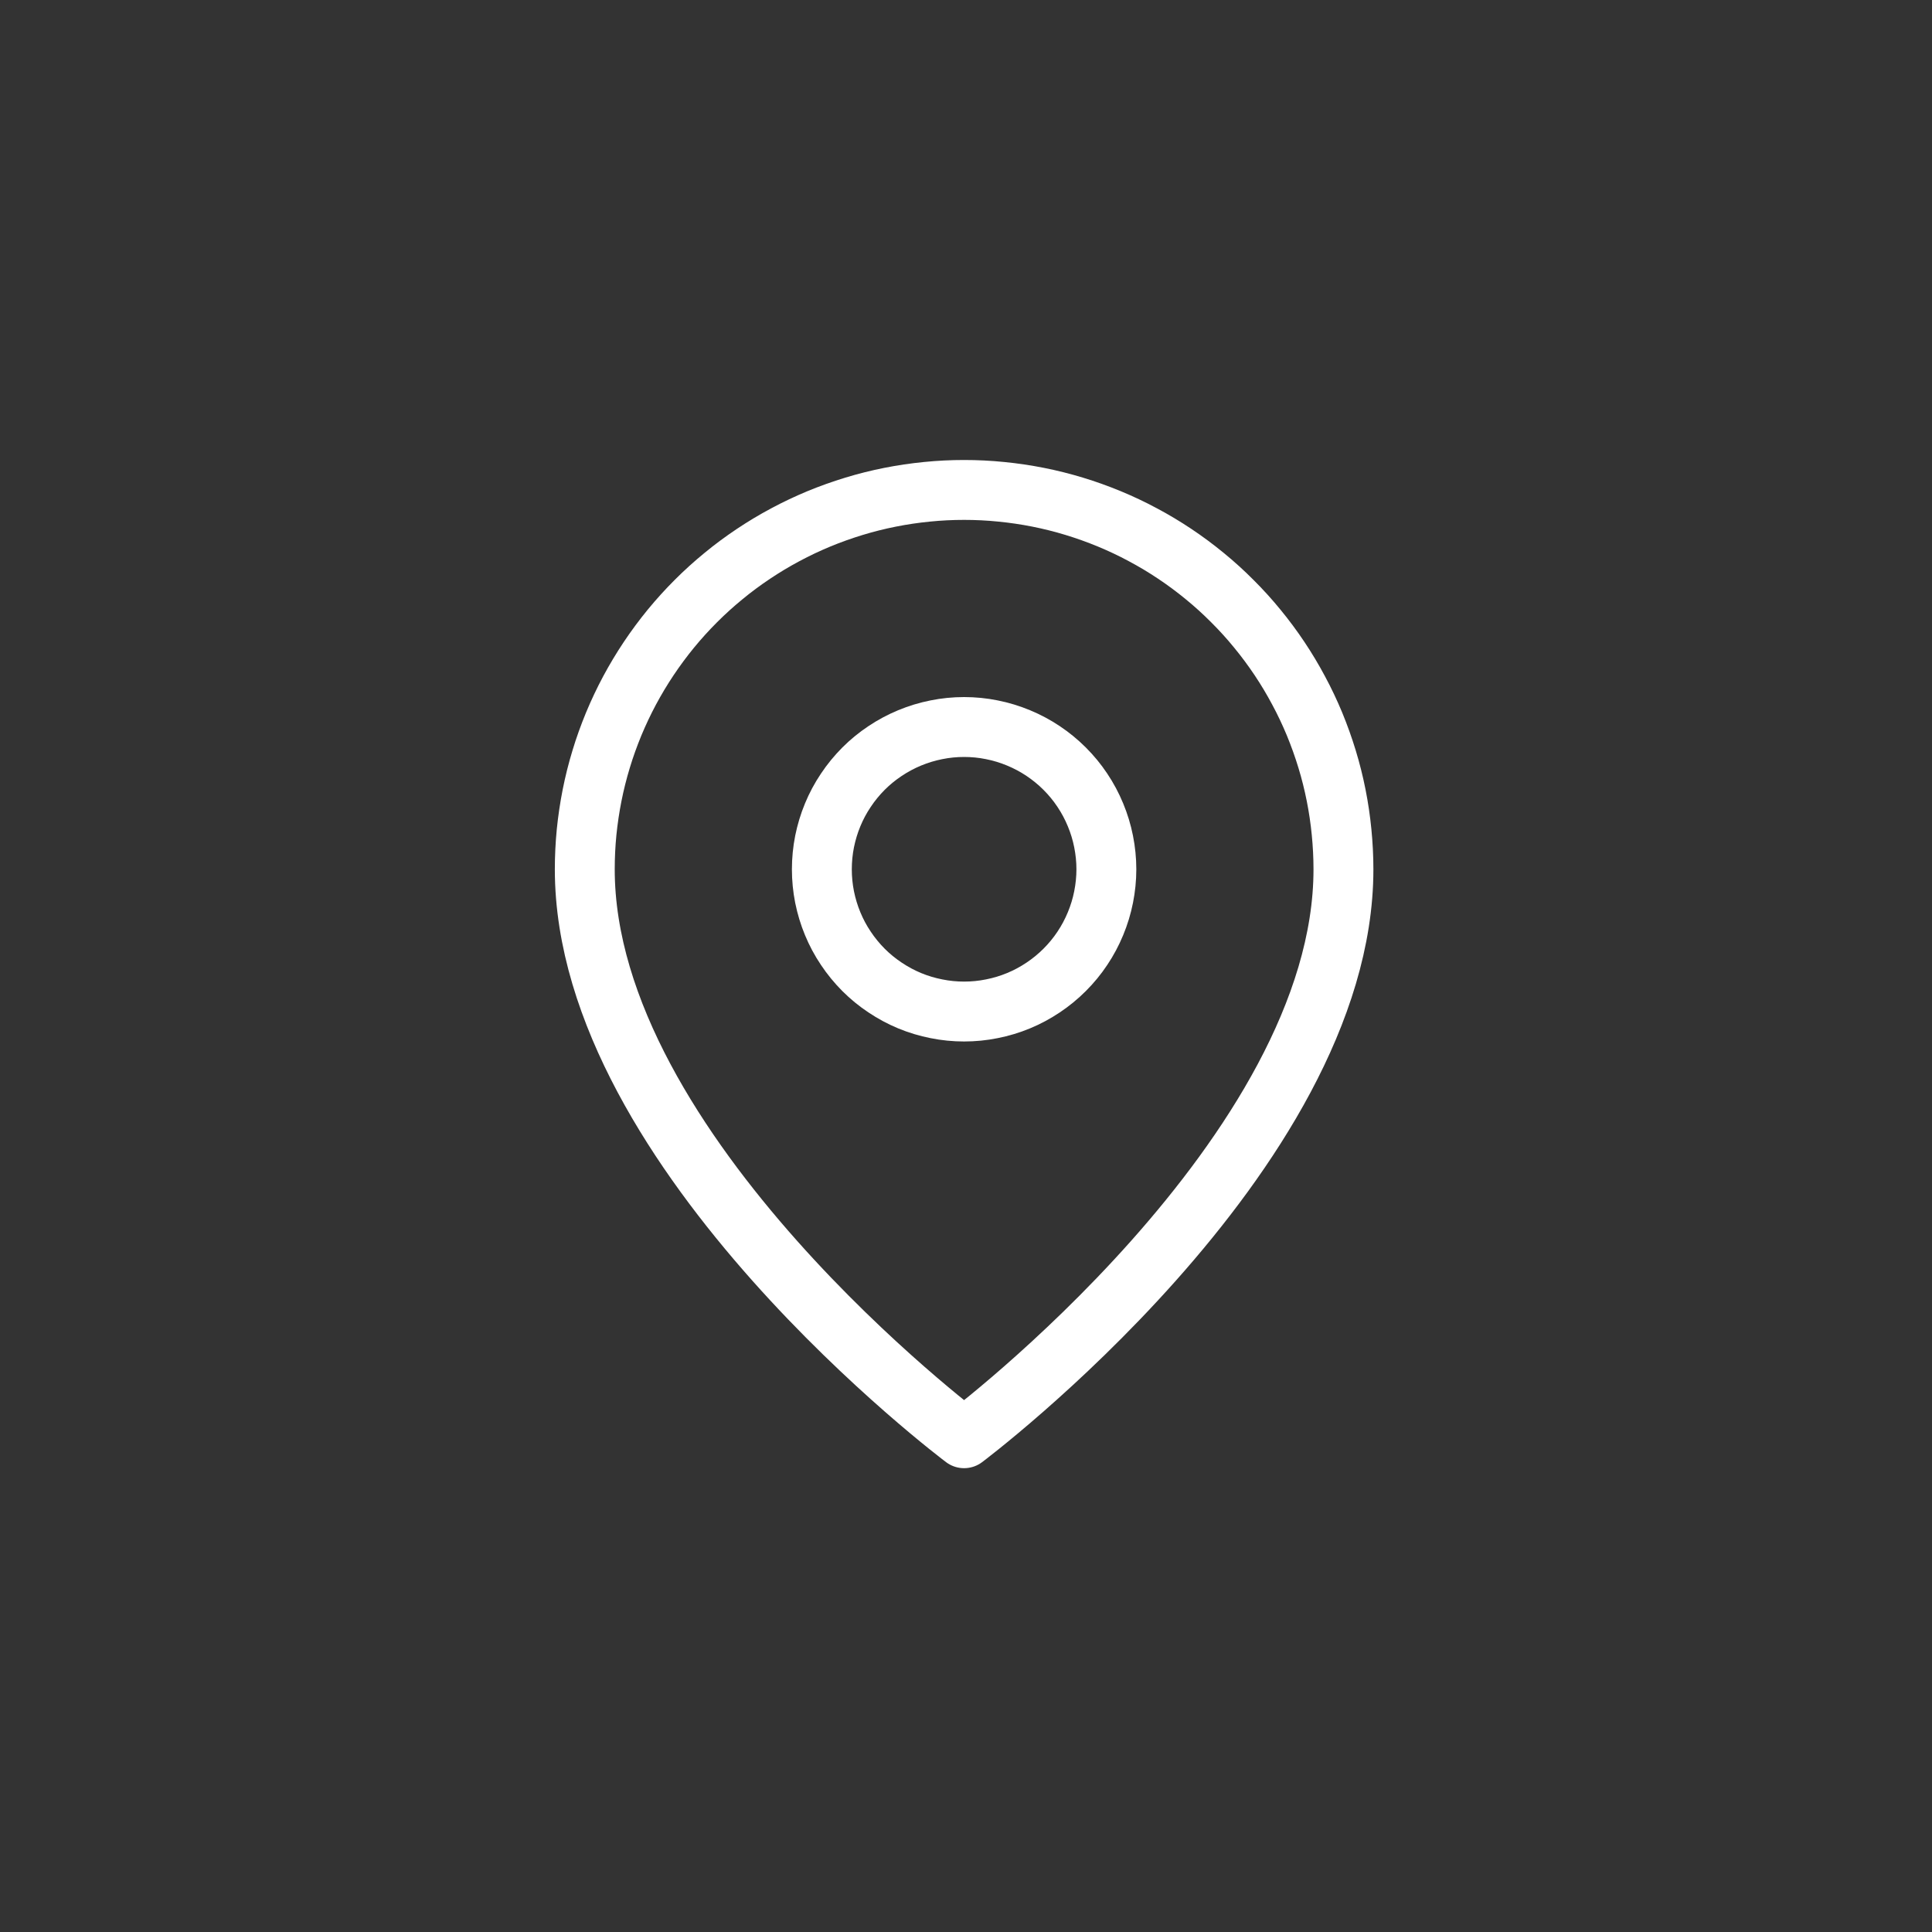 <?xml version="1.0" encoding="UTF-8"?>
<svg xmlns="http://www.w3.org/2000/svg" xmlns:xlink="http://www.w3.org/1999/xlink" width="200" zoomAndPan="magnify" viewBox="0 0 150 150" height="200" preserveAspectRatio="xMidYMid meet" version="1.0">
  <rect x="0" y="0" width="150" height="150" fill="#333333" stroke="none"/>
  <path stroke-linecap="round" transform="matrix(0.186, 0, 0, 0.186, 30.678, 30.678)" fill="none" stroke-linejoin="round" d="M 395.843 197.926 C 395.843 316.668 237.492 435.409 237.492 435.409 C 237.492 435.409 79.163 316.668 79.163 197.926 C 79.163 192.739 79.415 187.551 79.919 182.406 C 80.444 177.24 81.2 172.115 82.208 167.033 C 83.217 161.951 84.477 156.91 85.989 151.954 C 87.48 146.998 89.244 142.125 91.218 137.316 C 93.213 132.528 95.418 127.844 97.854 123.287 C 100.312 118.709 102.979 114.257 105.856 109.951 C 108.733 105.646 111.82 101.488 115.097 97.477 C 118.394 93.465 121.88 89.622 125.534 85.968 C 129.209 82.293 133.053 78.806 137.064 75.53 C 141.054 72.233 145.234 69.146 149.539 66.269 C 153.844 63.391 158.296 60.724 162.854 58.288 C 167.432 55.831 172.115 53.626 176.904 51.631 C 181.692 49.656 186.585 47.913 191.541 46.401 C 196.498 44.889 201.517 43.629 206.62 42.621 C 211.703 41.613 216.827 40.857 221.972 40.353 C 227.139 39.828 232.305 39.576 237.492 39.576 C 242.68 39.576 247.867 39.828 253.012 40.353 C 258.179 40.857 263.303 41.613 268.385 42.621 C 273.468 43.629 278.508 44.889 283.464 46.401 C 288.421 47.913 293.293 49.656 298.081 51.631 C 302.891 53.626 307.574 55.831 312.131 58.288 C 316.71 60.724 321.162 63.391 325.467 66.269 C 329.772 69.146 333.931 72.233 337.942 75.53 C 341.953 78.806 345.796 82.293 349.451 85.968 C 353.126 89.622 356.612 93.465 359.888 97.477 C 363.185 101.488 366.273 105.646 369.15 109.951 C 372.027 114.257 374.694 118.709 377.13 123.287 C 379.588 127.844 381.793 132.528 383.788 137.316 C 385.762 142.125 387.505 146.998 389.017 151.954 C 390.529 156.91 391.789 161.951 392.797 167.033 C 393.805 172.115 394.561 177.24 395.066 182.406 C 395.57 187.551 395.843 192.739 395.843 197.926 Z M 395.843 197.926 " stroke="#ffffff" stroke-width="25" stroke-opacity="1" stroke-miterlimit="4"></path>
  <path stroke-linecap="round" transform="matrix(0.186, 0, 0, 0.186, 30.678, 30.678)" fill="none" stroke-linejoin="round" d="M 178.122 197.926 C 178.122 201.811 178.5 205.675 179.256 209.498 C 180.033 213.32 181.146 217.037 182.637 220.628 C 184.128 224.241 185.955 227.664 188.139 230.898 C 190.302 234.153 192.76 237.135 195.511 239.908 C 198.262 242.659 201.265 245.116 204.52 247.279 C 207.755 249.442 211.178 251.29 214.769 252.781 C 218.381 254.273 222.098 255.386 225.921 256.142 C 229.743 256.919 233.607 257.297 237.492 257.297 C 241.399 257.297 245.263 256.919 249.085 256.142 C 252.907 255.386 256.625 254.273 260.216 252.781 C 263.828 251.29 267.251 249.442 270.486 247.279 C 273.72 245.116 276.723 242.659 279.474 239.908 C 282.246 237.135 284.703 234.153 286.867 230.898 C 289.03 227.664 290.857 224.241 292.348 220.628 C 293.839 217.037 294.973 213.32 295.729 209.498 C 296.485 205.675 296.884 201.811 296.884 197.926 C 296.884 194.02 296.485 190.155 295.729 186.333 C 294.973 182.511 293.839 178.794 292.348 175.203 C 290.857 171.59 289.03 168.167 286.867 164.933 C 284.703 161.678 282.246 158.695 279.474 155.923 C 276.723 153.172 273.72 150.715 270.486 148.552 C 267.251 146.389 263.828 144.562 260.216 143.07 C 256.625 141.579 252.907 140.445 249.085 139.689 C 245.263 138.912 241.399 138.534 237.492 138.534 C 233.607 138.534 229.743 138.912 225.921 139.689 C 222.098 140.445 218.381 141.579 214.769 143.07 C 211.178 144.562 207.755 146.389 204.52 148.552 C 201.265 150.715 198.262 153.172 195.511 155.923 C 192.76 158.695 190.302 161.678 188.139 164.933 C 185.955 168.167 184.128 171.59 182.637 175.203 C 181.146 178.794 180.033 182.511 179.256 186.333 C 178.5 190.155 178.122 194.02 178.122 197.926 " stroke="#ffffff" stroke-width="25" stroke-opacity="1" stroke-miterlimit="4"></path>
</svg>
